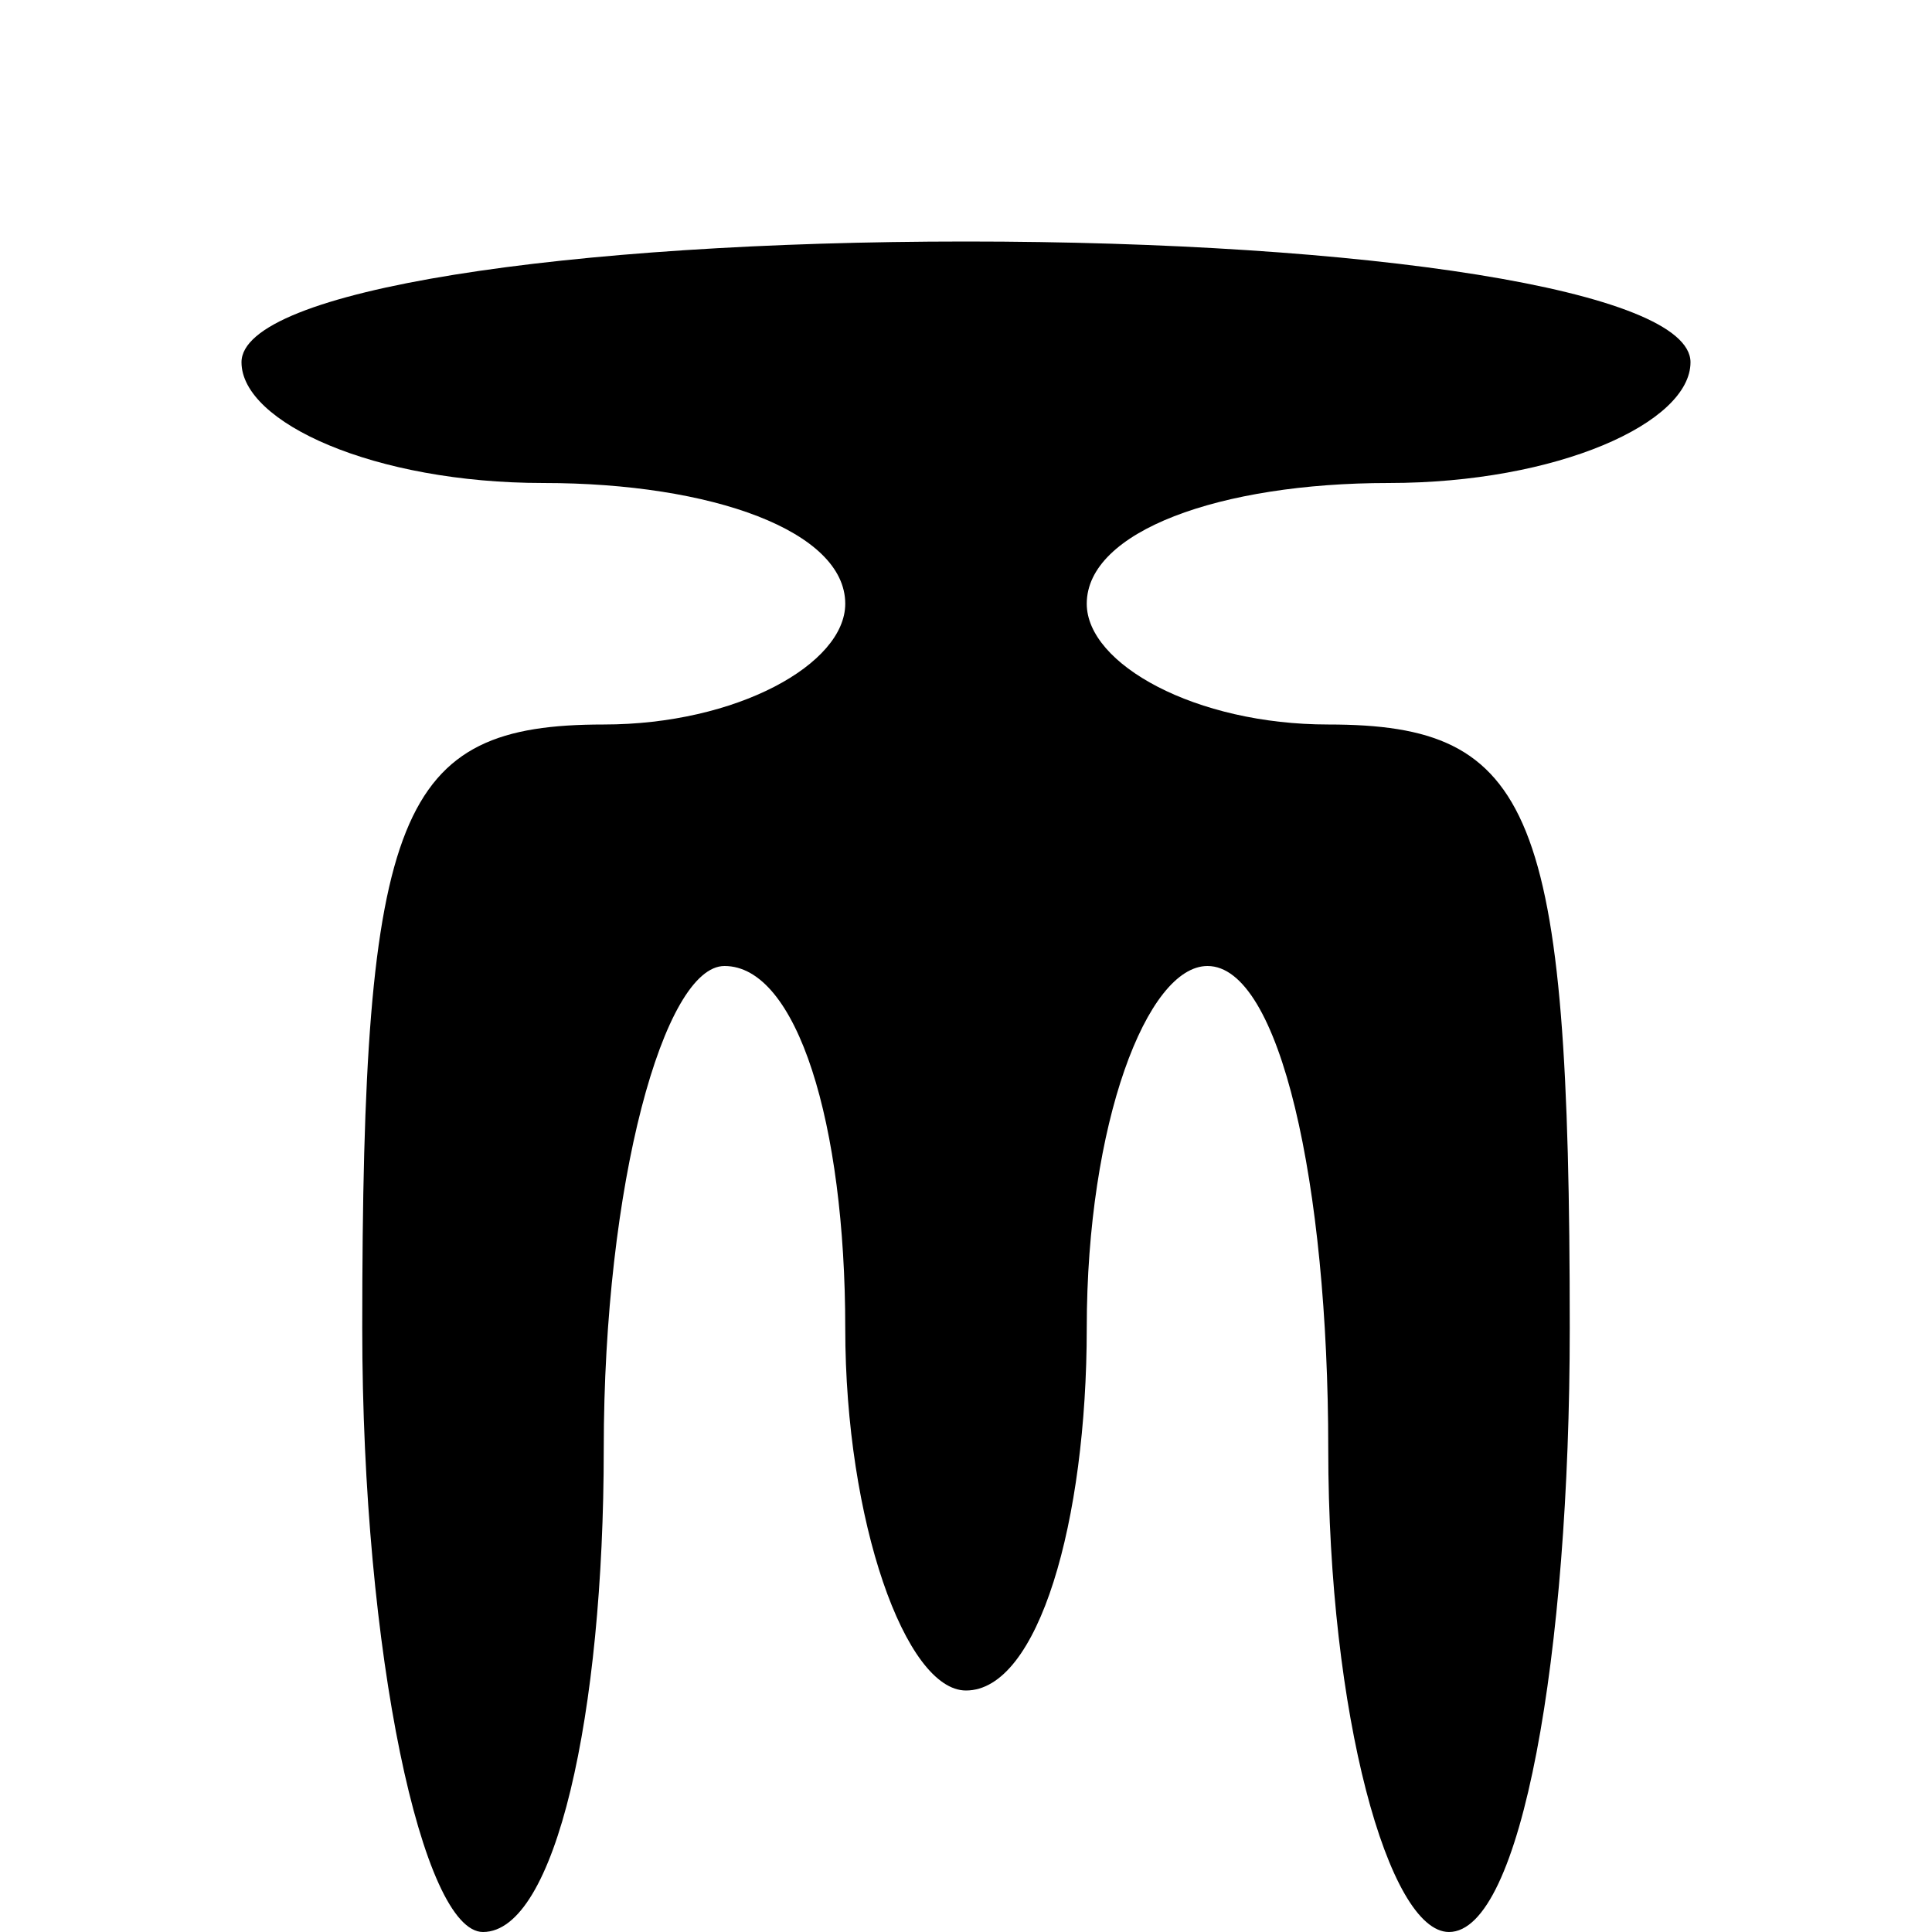 <?xml version="1.0" encoding="UTF-8" standalone="no"?> <svg xmlns="http://www.w3.org/2000/svg" version="1.0" width="16pt" height="16pt" viewBox="0 0 16 16" preserveAspectRatio="xMidYMid meet"><g transform="translate(0,16) scale(0.1,-0.1)" fill="#000000" stroke="none"><path d="M20 130 c0 -5 11 -10 25 -10 14 0 25 -4 25 -10 0 -5 -9 -10 -20 -10 -17 0 -20 -7 -20 -50 0 -27 5 -50 10 -50 6 0 10 18 10 40 0 22 5 40 10 40 6 0 10 -13 10 -30 0 -16 5 -30 10 -30 6 0 10 14 10 30 0 17 5 30 10 30 6 0 10 -18 10 -40 0 -22 5 -40 10 -40 6 0 10 23 10 50 0 43 -3 50 -20 50 -11 0 -20 5 -20 10 0 6 11 10 25 10 14 0 25 5 25 10 0 6 -27 10 -60 10 -33 0 -60 -4 -60 -10z"></path></g></svg> 